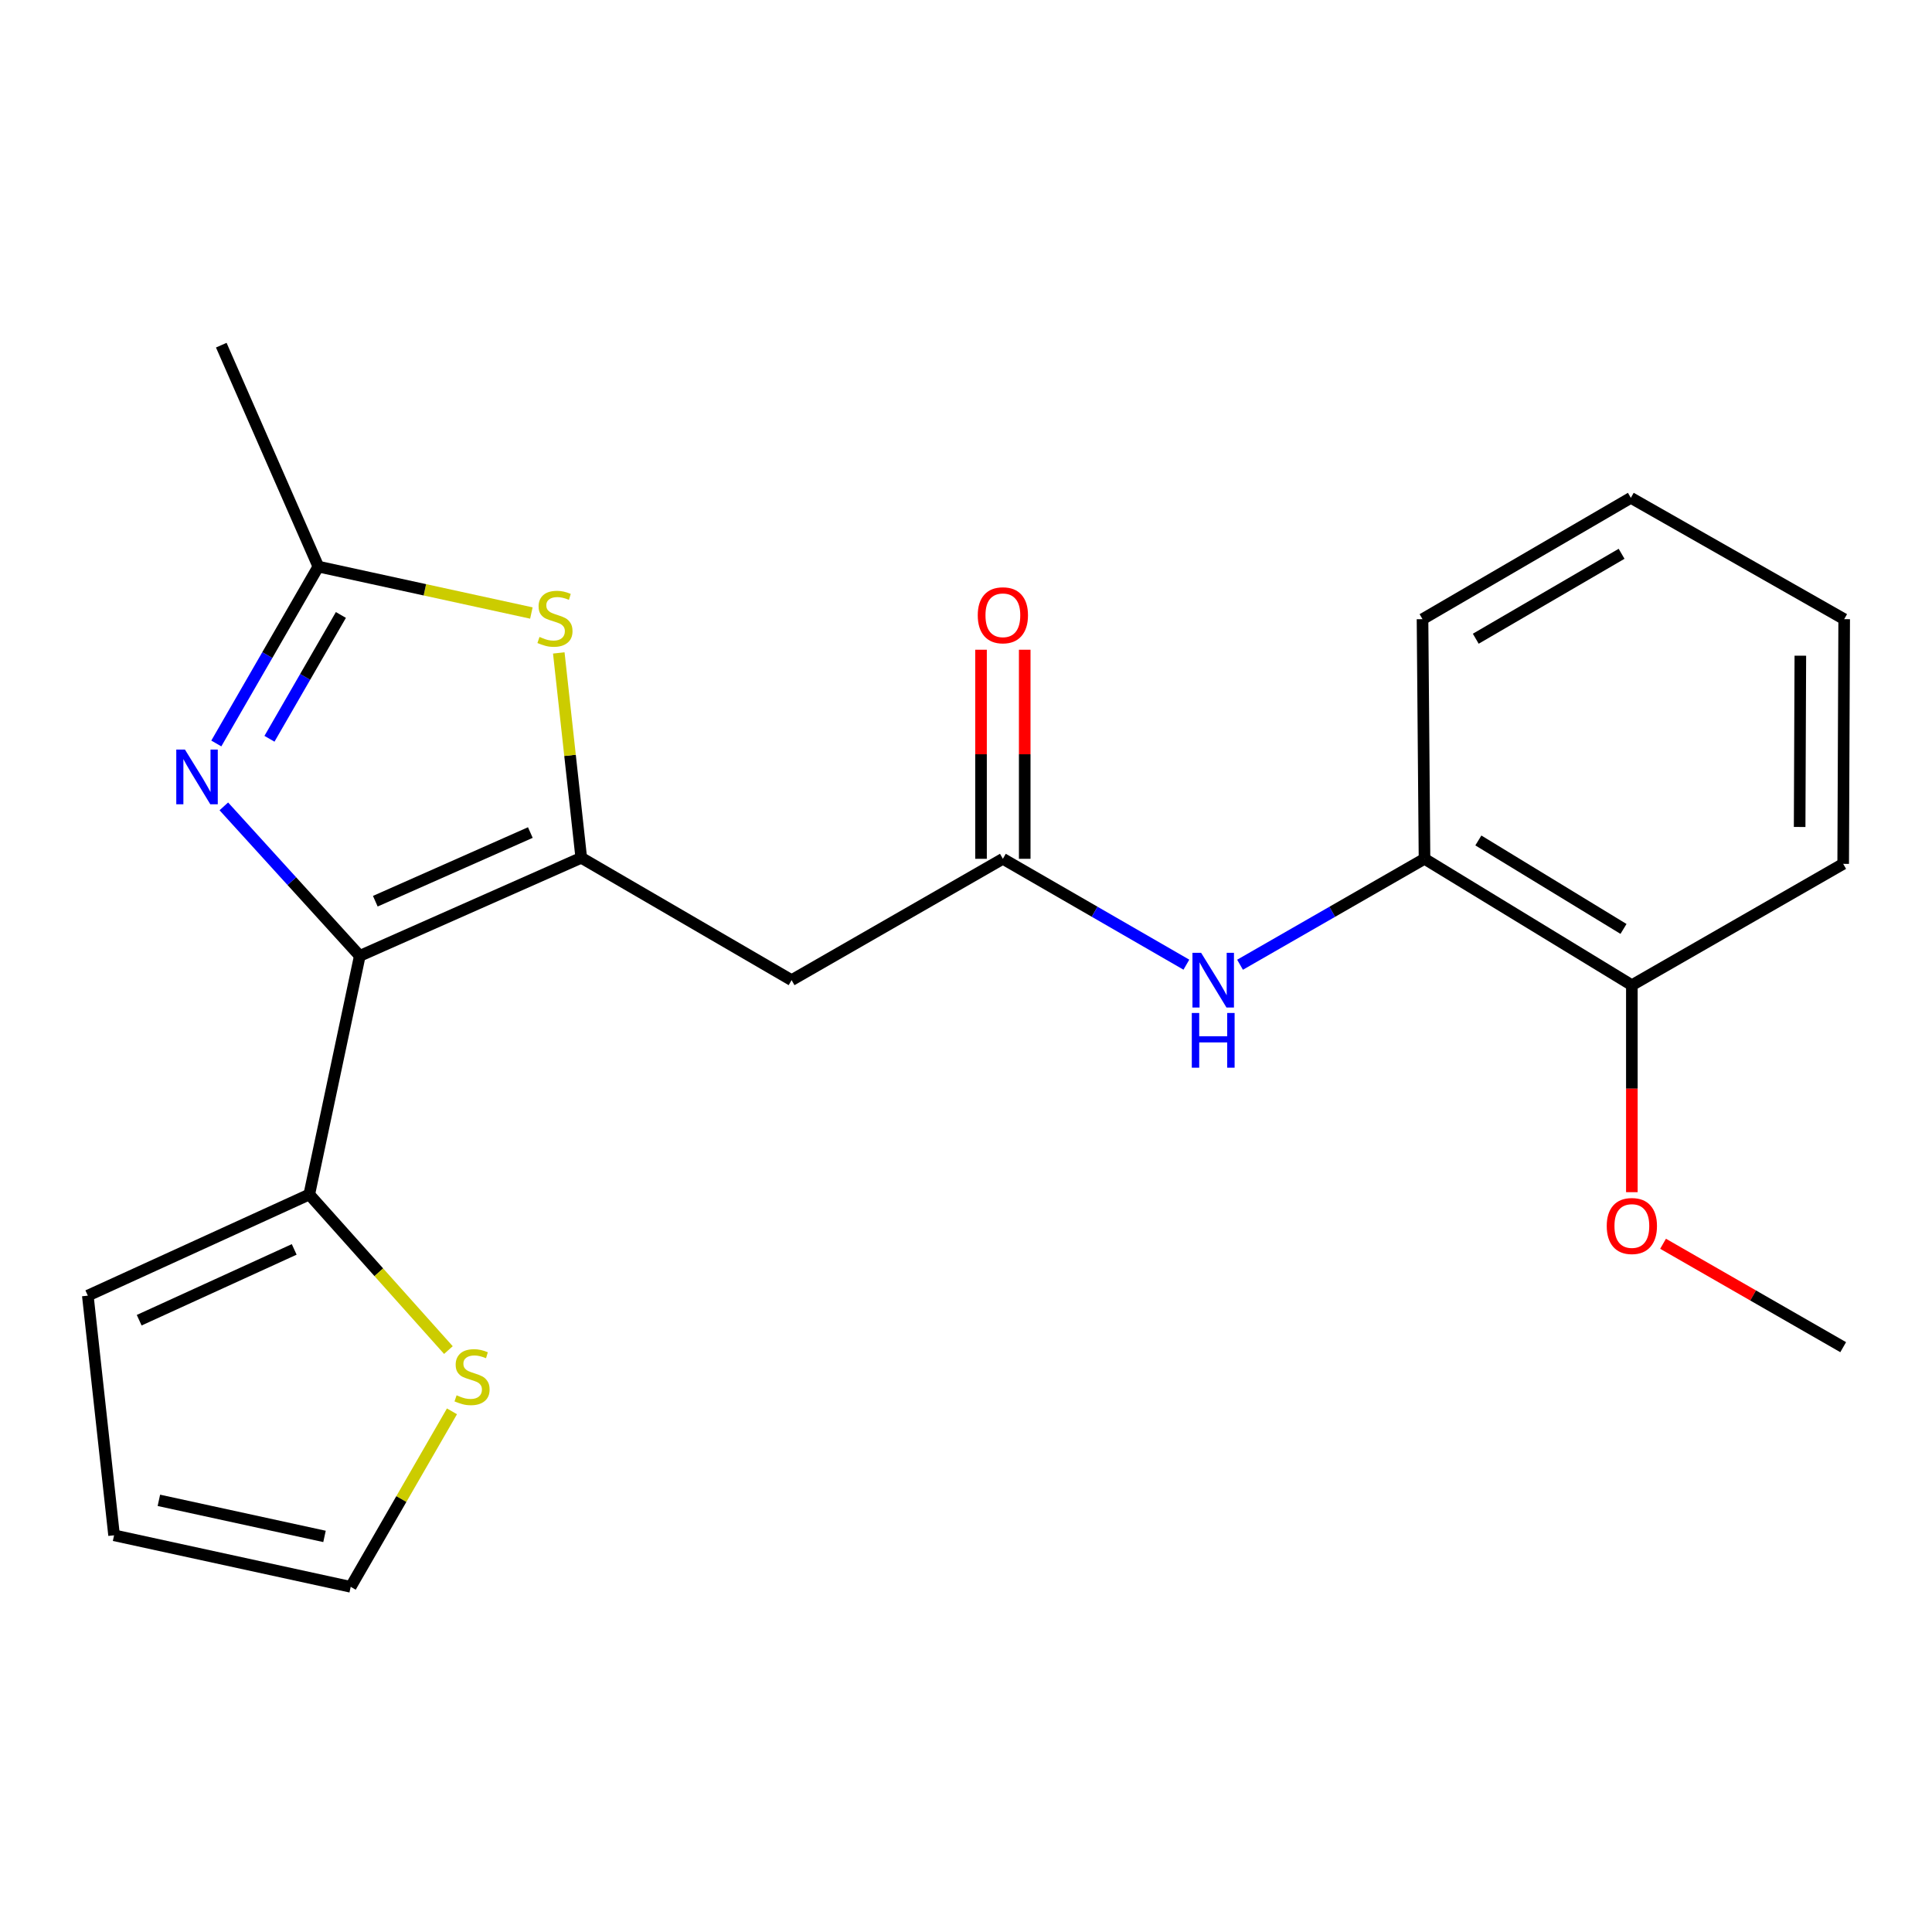<?xml version='1.0' encoding='iso-8859-1'?>
<svg version='1.1' baseProfile='full'
              xmlns='http://www.w3.org/2000/svg'
                      xmlns:rdkit='http://www.rdkit.org/xml'
                      xmlns:xlink='http://www.w3.org/1999/xlink'
                  xml:space='preserve'
width='1000px' height='1000px' viewBox='0 0 1000 1000'>
<!-- END OF HEADER -->
<rect style='opacity:1.0;fill:#FFFFFF;stroke:none' width='1000' height='1000' x='0' y='0'> </rect>
<path class='bond-0' d='M 186.223,494.761 L 300.858,443.989' style='fill:none;fill-rule:evenodd;stroke:#000000;stroke-width:6px;stroke-linecap:butt;stroke-linejoin:miter;stroke-opacity:1' />
<path class='bond-0' d='M 194.26,466.467 L 274.505,430.927' style='fill:none;fill-rule:evenodd;stroke:#000000;stroke-width:6px;stroke-linecap:butt;stroke-linejoin:miter;stroke-opacity:1' />
<path class='bond-1' d='M 186.223,494.761 L 151.037,456.069' style='fill:none;fill-rule:evenodd;stroke:#000000;stroke-width:6px;stroke-linecap:butt;stroke-linejoin:miter;stroke-opacity:1' />
<path class='bond-1' d='M 151.037,456.069 L 115.851,417.378' style='fill:none;fill-rule:evenodd;stroke:#0000FF;stroke-width:6px;stroke-linecap:butt;stroke-linejoin:miter;stroke-opacity:1' />
<path class='bond-5' d='M 186.223,494.761 L 160.077,618.266' style='fill:none;fill-rule:evenodd;stroke:#000000;stroke-width:6px;stroke-linecap:butt;stroke-linejoin:miter;stroke-opacity:1' />
<path class='bond-2' d='M 300.858,443.989 L 295.042,390.972' style='fill:none;fill-rule:evenodd;stroke:#000000;stroke-width:6px;stroke-linecap:butt;stroke-linejoin:miter;stroke-opacity:1' />
<path class='bond-2' d='M 295.042,390.972 L 289.226,337.955' style='fill:none;fill-rule:evenodd;stroke:#CCCC00;stroke-width:6px;stroke-linecap:butt;stroke-linejoin:miter;stroke-opacity:1' />
<path class='bond-4' d='M 300.858,443.989 L 409.727,507.325' style='fill:none;fill-rule:evenodd;stroke:#000000;stroke-width:6px;stroke-linecap:butt;stroke-linejoin:miter;stroke-opacity:1' />
<path class='bond-3' d='M 111.961,384.824 L 138.369,339.047' style='fill:none;fill-rule:evenodd;stroke:#0000FF;stroke-width:6px;stroke-linecap:butt;stroke-linejoin:miter;stroke-opacity:1' />
<path class='bond-3' d='M 138.369,339.047 L 164.776,293.27' style='fill:none;fill-rule:evenodd;stroke:#000000;stroke-width:6px;stroke-linecap:butt;stroke-linejoin:miter;stroke-opacity:1' />
<path class='bond-3' d='M 139.473,382.391 L 157.958,350.347' style='fill:none;fill-rule:evenodd;stroke:#0000FF;stroke-width:6px;stroke-linecap:butt;stroke-linejoin:miter;stroke-opacity:1' />
<path class='bond-3' d='M 157.958,350.347 L 176.444,318.303' style='fill:none;fill-rule:evenodd;stroke:#000000;stroke-width:6px;stroke-linecap:butt;stroke-linejoin:miter;stroke-opacity:1' />
<path class='bond-22' d='M 275.038,317.295 L 219.907,305.282' style='fill:none;fill-rule:evenodd;stroke:#CCCC00;stroke-width:6px;stroke-linecap:butt;stroke-linejoin:miter;stroke-opacity:1' />
<path class='bond-22' d='M 219.907,305.282 L 164.776,293.27' style='fill:none;fill-rule:evenodd;stroke:#000000;stroke-width:6px;stroke-linecap:butt;stroke-linejoin:miter;stroke-opacity:1' />
<path class='bond-16' d='M 164.776,293.27 L 114.532,178.66' style='fill:none;fill-rule:evenodd;stroke:#000000;stroke-width:6px;stroke-linecap:butt;stroke-linejoin:miter;stroke-opacity:1' />
<path class='bond-6' d='M 409.727,507.325 L 519.085,444.517' style='fill:none;fill-rule:evenodd;stroke:#000000;stroke-width:6px;stroke-linecap:butt;stroke-linejoin:miter;stroke-opacity:1' />
<path class='bond-8' d='M 160.077,618.266 L 196.085,658.532' style='fill:none;fill-rule:evenodd;stroke:#000000;stroke-width:6px;stroke-linecap:butt;stroke-linejoin:miter;stroke-opacity:1' />
<path class='bond-8' d='M 196.085,658.532 L 232.092,698.797' style='fill:none;fill-rule:evenodd;stroke:#CCCC00;stroke-width:6px;stroke-linecap:butt;stroke-linejoin:miter;stroke-opacity:1' />
<path class='bond-10' d='M 160.077,618.266 L 45.455,670.621' style='fill:none;fill-rule:evenodd;stroke:#000000;stroke-width:6px;stroke-linecap:butt;stroke-linejoin:miter;stroke-opacity:1' />
<path class='bond-10' d='M 152.28,646.691 L 72.044,683.339' style='fill:none;fill-rule:evenodd;stroke:#000000;stroke-width:6px;stroke-linecap:butt;stroke-linejoin:miter;stroke-opacity:1' />
<path class='bond-7' d='M 519.085,444.517 L 566.578,471.916' style='fill:none;fill-rule:evenodd;stroke:#000000;stroke-width:6px;stroke-linecap:butt;stroke-linejoin:miter;stroke-opacity:1' />
<path class='bond-7' d='M 566.578,471.916 L 614.071,499.316' style='fill:none;fill-rule:evenodd;stroke:#0000FF;stroke-width:6px;stroke-linecap:butt;stroke-linejoin:miter;stroke-opacity:1' />
<path class='bond-12' d='M 530.393,444.517 L 530.393,390.408' style='fill:none;fill-rule:evenodd;stroke:#000000;stroke-width:6px;stroke-linecap:butt;stroke-linejoin:miter;stroke-opacity:1' />
<path class='bond-12' d='M 530.393,390.408 L 530.393,336.299' style='fill:none;fill-rule:evenodd;stroke:#FF0000;stroke-width:6px;stroke-linecap:butt;stroke-linejoin:miter;stroke-opacity:1' />
<path class='bond-12' d='M 507.777,444.517 L 507.777,390.408' style='fill:none;fill-rule:evenodd;stroke:#000000;stroke-width:6px;stroke-linecap:butt;stroke-linejoin:miter;stroke-opacity:1' />
<path class='bond-12' d='M 507.777,390.408 L 507.777,336.299' style='fill:none;fill-rule:evenodd;stroke:#FF0000;stroke-width:6px;stroke-linecap:butt;stroke-linejoin:miter;stroke-opacity:1' />
<path class='bond-9' d='M 641.846,499.347 L 689.585,471.932' style='fill:none;fill-rule:evenodd;stroke:#0000FF;stroke-width:6px;stroke-linecap:butt;stroke-linejoin:miter;stroke-opacity:1' />
<path class='bond-9' d='M 689.585,471.932 L 737.324,444.517' style='fill:none;fill-rule:evenodd;stroke:#000000;stroke-width:6px;stroke-linecap:butt;stroke-linejoin:miter;stroke-opacity:1' />
<path class='bond-11' d='M 233.934,730.507 L 207.729,775.924' style='fill:none;fill-rule:evenodd;stroke:#CCCC00;stroke-width:6px;stroke-linecap:butt;stroke-linejoin:miter;stroke-opacity:1' />
<path class='bond-11' d='M 207.729,775.924 L 181.524,821.34' style='fill:none;fill-rule:evenodd;stroke:#000000;stroke-width:6px;stroke-linecap:butt;stroke-linejoin:miter;stroke-opacity:1' />
<path class='bond-13' d='M 737.324,444.517 L 844.647,509.938' style='fill:none;fill-rule:evenodd;stroke:#000000;stroke-width:6px;stroke-linecap:butt;stroke-linejoin:miter;stroke-opacity:1' />
<path class='bond-13' d='M 765.194,435.019 L 840.32,480.814' style='fill:none;fill-rule:evenodd;stroke:#000000;stroke-width:6px;stroke-linecap:butt;stroke-linejoin:miter;stroke-opacity:1' />
<path class='bond-17' d='M 737.324,444.517 L 736.294,320.484' style='fill:none;fill-rule:evenodd;stroke:#000000;stroke-width:6px;stroke-linecap:butt;stroke-linejoin:miter;stroke-opacity:1' />
<path class='bond-14' d='M 45.455,670.621 L 59.049,794.667' style='fill:none;fill-rule:evenodd;stroke:#000000;stroke-width:6px;stroke-linecap:butt;stroke-linejoin:miter;stroke-opacity:1' />
<path class='bond-23' d='M 181.524,821.34 L 59.049,794.667' style='fill:none;fill-rule:evenodd;stroke:#000000;stroke-width:6px;stroke-linecap:butt;stroke-linejoin:miter;stroke-opacity:1' />
<path class='bond-23' d='M 167.965,795.242 L 82.233,776.57' style='fill:none;fill-rule:evenodd;stroke:#000000;stroke-width:6px;stroke-linecap:butt;stroke-linejoin:miter;stroke-opacity:1' />
<path class='bond-15' d='M 844.647,509.938 L 844.647,563.502' style='fill:none;fill-rule:evenodd;stroke:#000000;stroke-width:6px;stroke-linecap:butt;stroke-linejoin:miter;stroke-opacity:1' />
<path class='bond-15' d='M 844.647,563.502 L 844.647,617.065' style='fill:none;fill-rule:evenodd;stroke:#FF0000;stroke-width:6px;stroke-linecap:butt;stroke-linejoin:miter;stroke-opacity:1' />
<path class='bond-18' d='M 844.647,509.938 L 954.03,447.13' style='fill:none;fill-rule:evenodd;stroke:#000000;stroke-width:6px;stroke-linecap:butt;stroke-linejoin:miter;stroke-opacity:1' />
<path class='bond-19' d='M 860.8,643.772 L 907.415,670.534' style='fill:none;fill-rule:evenodd;stroke:#FF0000;stroke-width:6px;stroke-linecap:butt;stroke-linejoin:miter;stroke-opacity:1' />
<path class='bond-19' d='M 907.415,670.534 L 954.03,697.295' style='fill:none;fill-rule:evenodd;stroke:#000000;stroke-width:6px;stroke-linecap:butt;stroke-linejoin:miter;stroke-opacity:1' />
<path class='bond-20' d='M 736.294,320.484 L 844.119,257.675' style='fill:none;fill-rule:evenodd;stroke:#000000;stroke-width:6px;stroke-linecap:butt;stroke-linejoin:miter;stroke-opacity:1' />
<path class='bond-20' d='M 763.851,330.604 L 839.329,286.639' style='fill:none;fill-rule:evenodd;stroke:#000000;stroke-width:6px;stroke-linecap:butt;stroke-linejoin:miter;stroke-opacity:1' />
<path class='bond-24' d='M 954.03,447.13 L 954.545,320.484' style='fill:none;fill-rule:evenodd;stroke:#000000;stroke-width:6px;stroke-linecap:butt;stroke-linejoin:miter;stroke-opacity:1' />
<path class='bond-24' d='M 931.492,428.041 L 931.853,339.389' style='fill:none;fill-rule:evenodd;stroke:#000000;stroke-width:6px;stroke-linecap:butt;stroke-linejoin:miter;stroke-opacity:1' />
<path class='bond-21' d='M 844.119,257.675 L 954.545,320.484' style='fill:none;fill-rule:evenodd;stroke:#000000;stroke-width:6px;stroke-linecap:butt;stroke-linejoin:miter;stroke-opacity:1' />
<path  class='atom-2' d='M 95.721 387.965
L 105.001 402.965
Q 105.921 404.445, 107.401 407.125
Q 108.881 409.805, 108.961 409.965
L 108.961 387.965
L 112.721 387.965
L 112.721 416.285
L 108.841 416.285
L 98.881 399.885
Q 97.721 397.965, 96.481 395.765
Q 95.281 393.565, 94.921 392.885
L 94.921 416.285
L 91.241 416.285
L 91.241 387.965
L 95.721 387.965
' fill='#0000FF'/>
<path  class='atom-3' d='M 279.251 329.676
Q 279.571 329.796, 280.891 330.356
Q 282.211 330.916, 283.651 331.276
Q 285.131 331.596, 286.571 331.596
Q 289.251 331.596, 290.811 330.316
Q 292.371 328.996, 292.371 326.716
Q 292.371 325.156, 291.571 324.196
Q 290.811 323.236, 289.611 322.716
Q 288.411 322.196, 286.411 321.596
Q 283.891 320.836, 282.371 320.116
Q 280.891 319.396, 279.811 317.876
Q 278.771 316.356, 278.771 313.796
Q 278.771 310.236, 281.171 308.036
Q 283.611 305.836, 288.411 305.836
Q 291.691 305.836, 295.411 307.396
L 294.491 310.476
Q 291.091 309.076, 288.531 309.076
Q 285.771 309.076, 284.251 310.236
Q 282.731 311.356, 282.771 313.316
Q 282.771 314.836, 283.531 315.756
Q 284.331 316.676, 285.451 317.196
Q 286.611 317.716, 288.531 318.316
Q 291.091 319.116, 292.611 319.916
Q 294.131 320.716, 295.211 322.356
Q 296.331 323.956, 296.331 326.716
Q 296.331 330.636, 293.691 332.756
Q 291.091 334.836, 286.731 334.836
Q 284.211 334.836, 282.291 334.276
Q 280.411 333.756, 278.171 332.836
L 279.251 329.676
' fill='#CCCC00'/>
<path  class='atom-8' d='M 621.693 493.165
L 630.973 508.165
Q 631.893 509.645, 633.373 512.325
Q 634.853 515.005, 634.933 515.165
L 634.933 493.165
L 638.693 493.165
L 638.693 521.485
L 634.813 521.485
L 624.853 505.085
Q 623.693 503.165, 622.453 500.965
Q 621.253 498.765, 620.893 498.085
L 620.893 521.485
L 617.213 521.485
L 617.213 493.165
L 621.693 493.165
' fill='#0000FF'/>
<path  class='atom-8' d='M 616.873 524.317
L 620.713 524.317
L 620.713 536.357
L 635.193 536.357
L 635.193 524.317
L 639.033 524.317
L 639.033 552.637
L 635.193 552.637
L 635.193 539.557
L 620.713 539.557
L 620.713 552.637
L 616.873 552.637
L 616.873 524.317
' fill='#0000FF'/>
<path  class='atom-9' d='M 236.332 722.205
Q 236.652 722.325, 237.972 722.885
Q 239.292 723.445, 240.732 723.805
Q 242.212 724.125, 243.652 724.125
Q 246.332 724.125, 247.892 722.845
Q 249.452 721.525, 249.452 719.245
Q 249.452 717.685, 248.652 716.725
Q 247.892 715.765, 246.692 715.245
Q 245.492 714.725, 243.492 714.125
Q 240.972 713.365, 239.452 712.645
Q 237.972 711.925, 236.892 710.405
Q 235.852 708.885, 235.852 706.325
Q 235.852 702.765, 238.252 700.565
Q 240.692 698.365, 245.492 698.365
Q 248.772 698.365, 252.492 699.925
L 251.572 703.005
Q 248.172 701.605, 245.612 701.605
Q 242.852 701.605, 241.332 702.765
Q 239.812 703.885, 239.852 705.845
Q 239.852 707.365, 240.612 708.285
Q 241.412 709.205, 242.532 709.725
Q 243.692 710.245, 245.612 710.845
Q 248.172 711.645, 249.692 712.445
Q 251.212 713.245, 252.292 714.885
Q 253.412 716.485, 253.412 719.245
Q 253.412 723.165, 250.772 725.285
Q 248.172 727.365, 243.812 727.365
Q 241.292 727.365, 239.372 726.805
Q 237.492 726.285, 235.252 725.365
L 236.332 722.205
' fill='#CCCC00'/>
<path  class='atom-13' d='M 506.085 318.465
Q 506.085 311.665, 509.445 307.865
Q 512.805 304.065, 519.085 304.065
Q 525.365 304.065, 528.725 307.865
Q 532.085 311.665, 532.085 318.465
Q 532.085 325.345, 528.685 329.265
Q 525.285 333.145, 519.085 333.145
Q 512.845 333.145, 509.445 329.265
Q 506.085 325.385, 506.085 318.465
M 519.085 329.945
Q 523.405 329.945, 525.725 327.065
Q 528.085 324.145, 528.085 318.465
Q 528.085 312.905, 525.725 310.105
Q 523.405 307.265, 519.085 307.265
Q 514.765 307.265, 512.405 310.065
Q 510.085 312.865, 510.085 318.465
Q 510.085 324.185, 512.405 327.065
Q 514.765 329.945, 519.085 329.945
' fill='#FF0000'/>
<path  class='atom-16' d='M 831.647 634.579
Q 831.647 627.779, 835.007 623.979
Q 838.367 620.179, 844.647 620.179
Q 850.927 620.179, 854.287 623.979
Q 857.647 627.779, 857.647 634.579
Q 857.647 641.459, 854.247 645.379
Q 850.847 649.259, 844.647 649.259
Q 838.407 649.259, 835.007 645.379
Q 831.647 641.499, 831.647 634.579
M 844.647 646.059
Q 848.967 646.059, 851.287 643.179
Q 853.647 640.259, 853.647 634.579
Q 853.647 629.019, 851.287 626.219
Q 848.967 623.379, 844.647 623.379
Q 840.327 623.379, 837.967 626.179
Q 835.647 628.979, 835.647 634.579
Q 835.647 640.299, 837.967 643.179
Q 840.327 646.059, 844.647 646.059
' fill='#FF0000'/>
</svg>
